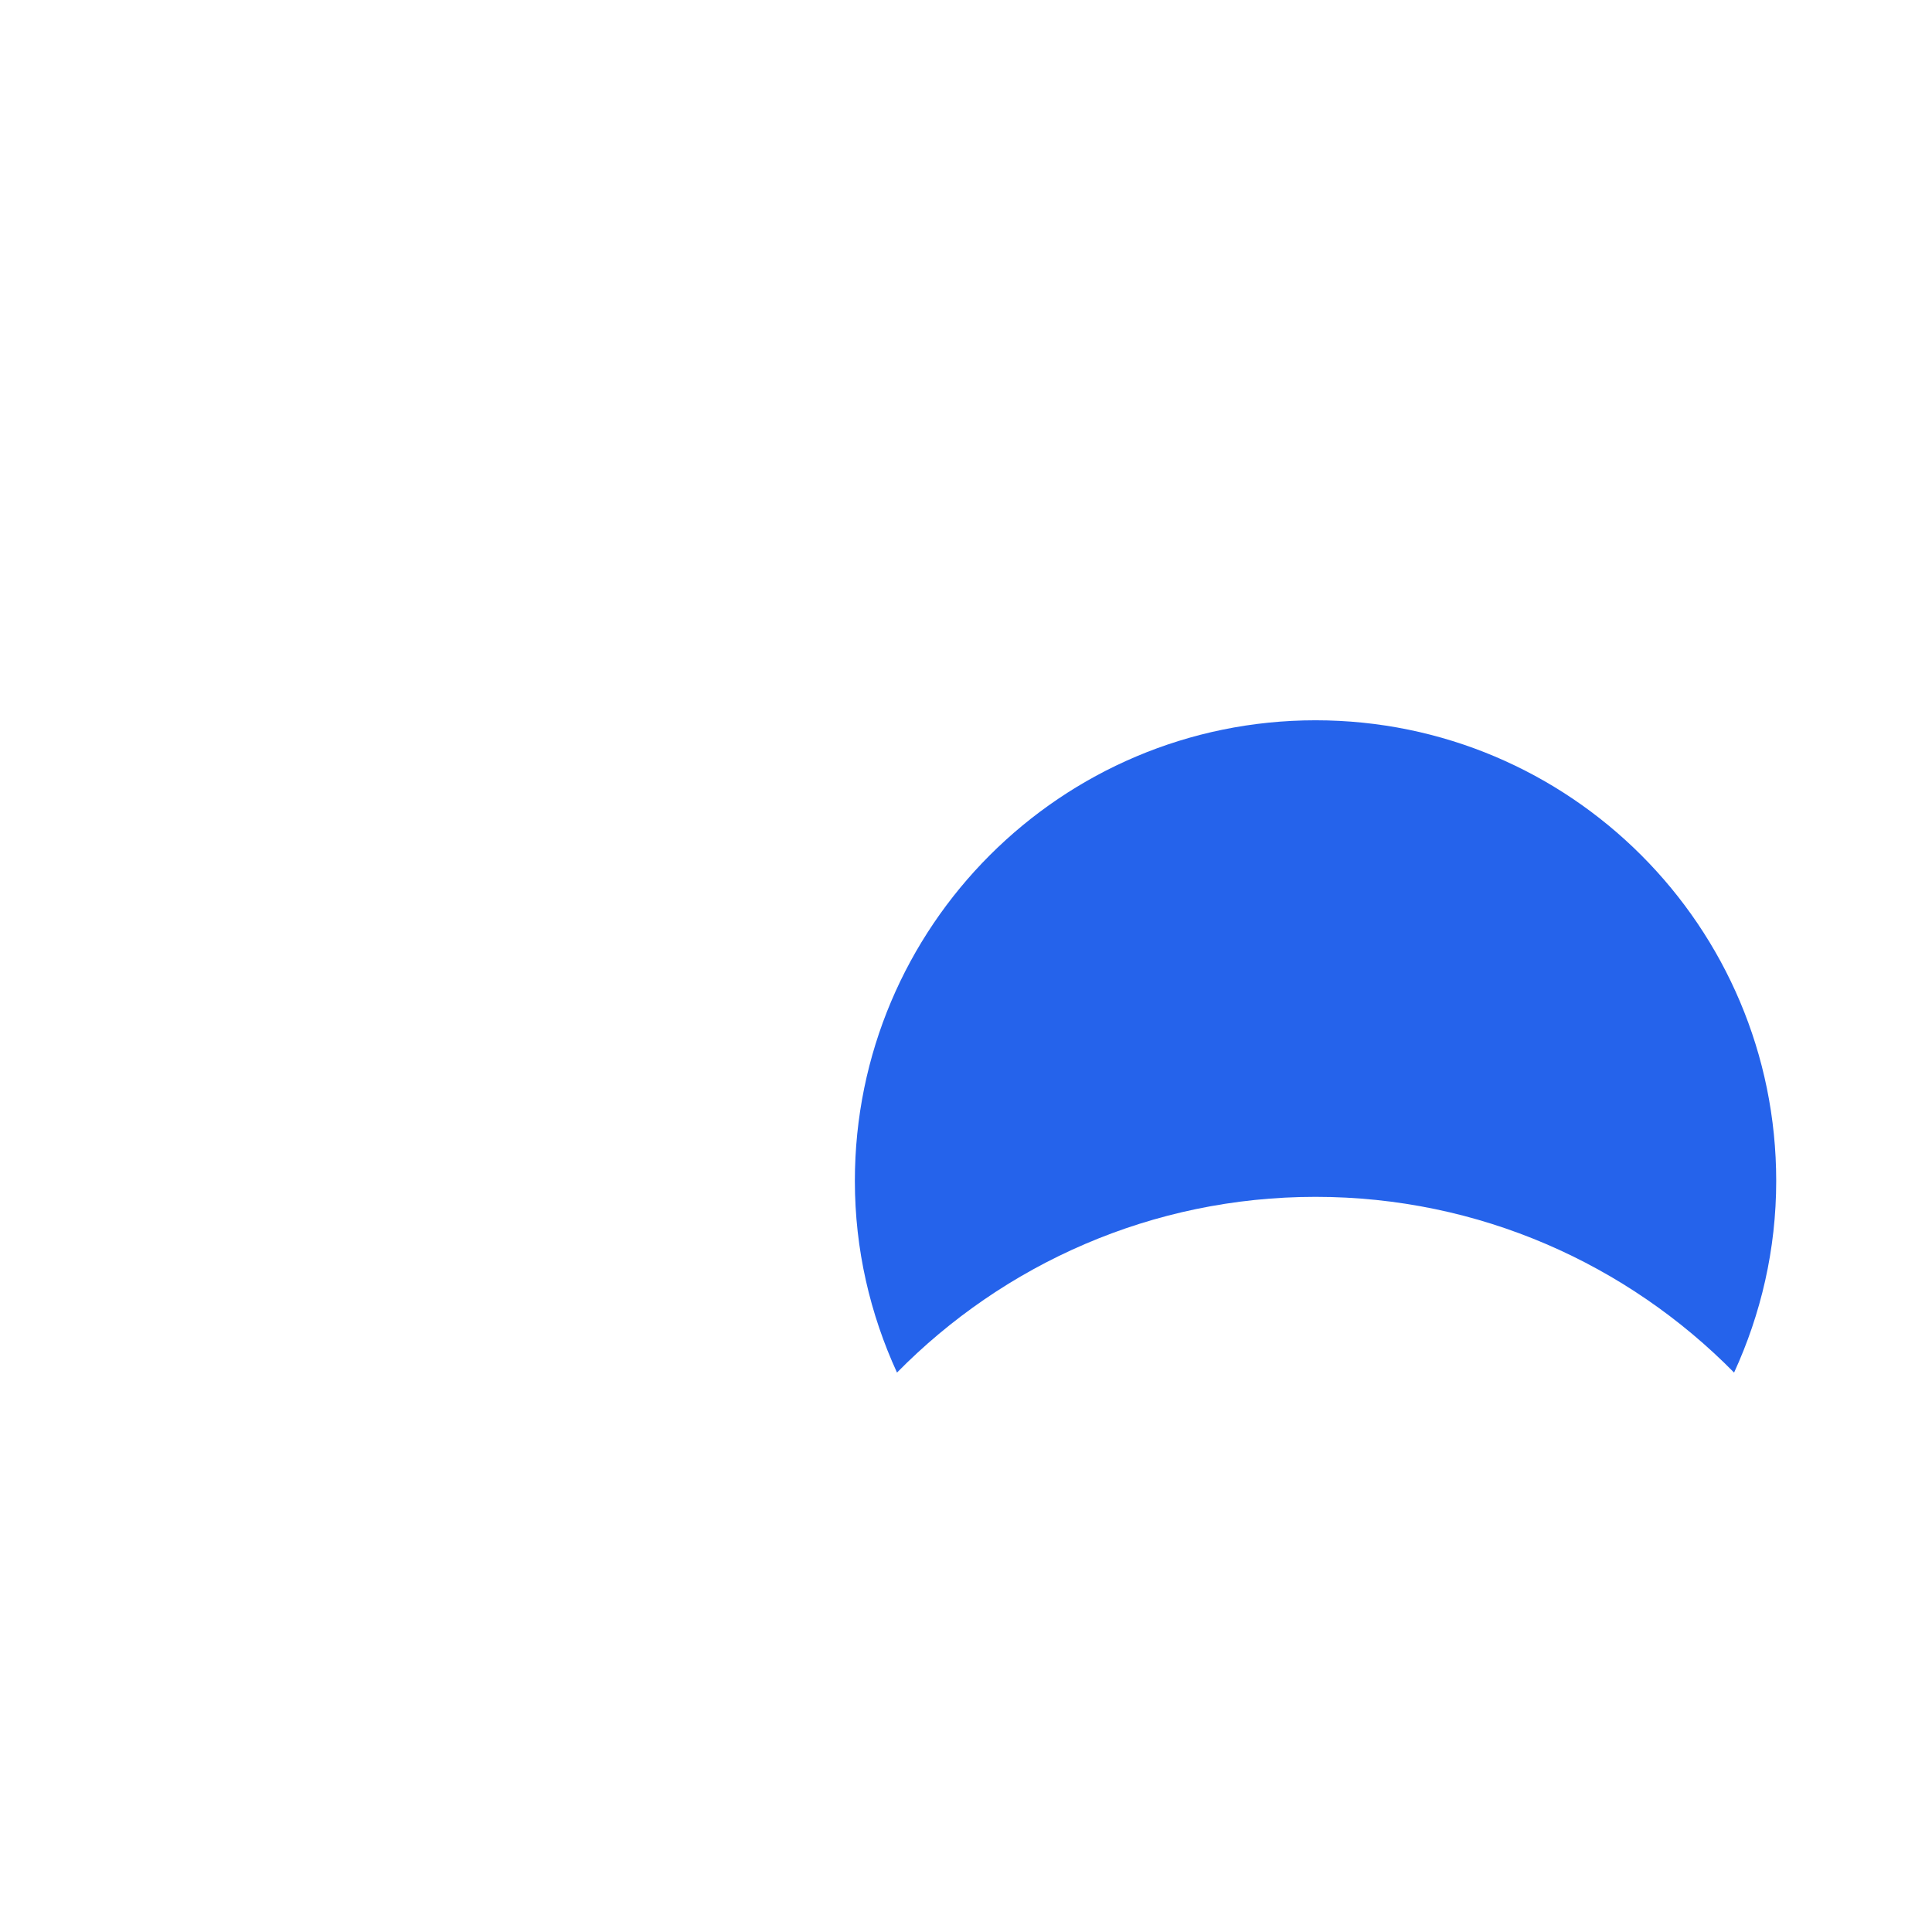 <?xml version="1.0" encoding="UTF-8"?>
<svg xmlns="http://www.w3.org/2000/svg" viewBox="0 0 300 300" width="300" height="300">
  <title>Tonax Media Favicon</title>
  <g transform="matrix(2.96 0 0 2.96 150 150)">
    <g>
      <g transform="matrix(1 0 0 1 -22.89 15.83)">
        <path fill="#2563eb" d="M 35 65.833 C 35 57.246 38.535 49.473 44.219 43.877 C 41.156 42.471 37.761 41.667 34.167 41.667 C 20.82 41.667 10 52.487 10 65.833 C 10 79.18 20.82 90 34.167 90 C 37.761 90 41.155 89.196 44.219 87.79 C 38.535 82.194 35 74.421 35 65.833 z"/>
      </g>
      <g transform="matrix(1 0 0 1 15.83 22.89)">
        <path fill="#2563eb" d="M 65.833 65 C 57.246 65 49.473 61.465 43.877 55.778 C 42.471 58.844 41.667 62.239 41.667 65.833 C 41.667 79.18 52.487 90 65.833 90 C 79.18 90 90 79.18 90 65.833 C 90 62.239 89.196 58.845 87.79 55.778 C 82.194 61.465 74.421 65 65.833 65 z"/>
      </g>
      <g transform="matrix(1 0 0 1 22.89 -15.83)">
        <path fill="#2563eb" d="M 65.833 10 C 62.239 10 58.845 10.804 55.778 12.21 C 61.465 17.806 65 25.579 65 34.167 C 65 42.754 61.465 50.527 55.778 56.123 C 58.844 57.529 62.239 58.333 65.833 58.333 C 79.18 58.333 90 47.513 90 34.167 C 90 20.82 79.18 10 65.833 10 z"/>
      </g>
      <g transform="matrix(1 0 0 1 -15.83 -22.89)">
        <path fill="#2563eb" d="M 34.167 35 C 42.754 35 50.527 38.535 56.123 44.219 C 57.529 41.156 58.333 37.761 58.333 34.167 C 58.333 20.82 47.513 10 34.167 10 C 20.82 10 10 20.82 10 34.167 C 10 37.761 10.804 41.155 12.21 44.219 C 17.806 38.535 25.579 35 34.167 35 z"/>
      </g>
    </g>
  </g>
</svg>


